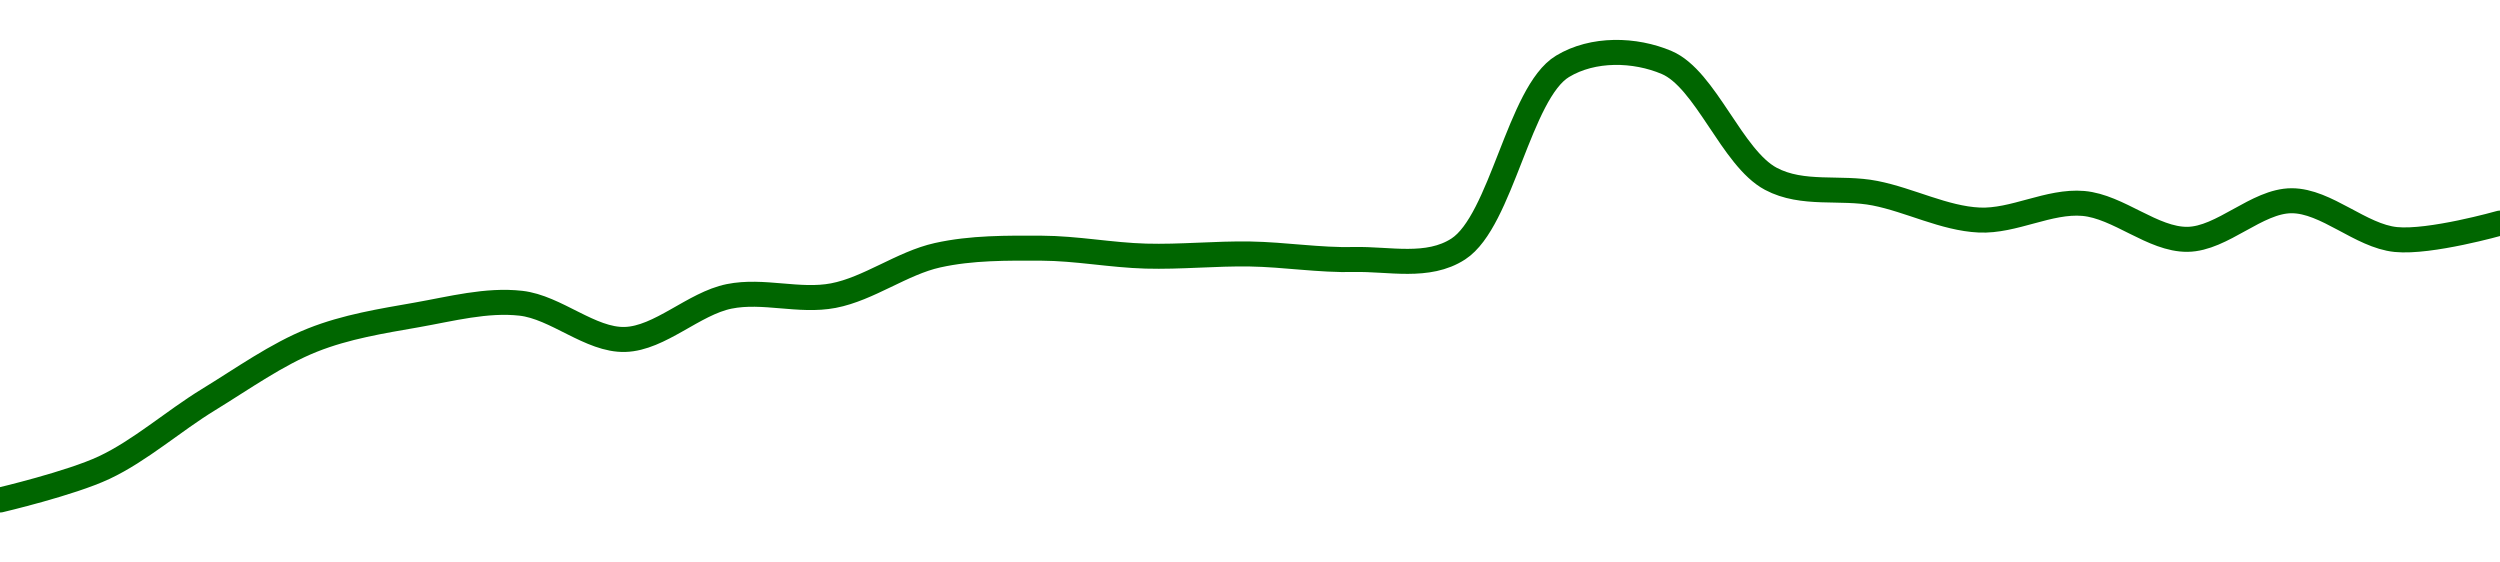 <!-- series1d: [0.371227,0.376038,0.386122,0.394985,0.398721,0.400458,0.395078,0.401477,0.401589,0.407589,0.408636,0.407458,0.407774,0.406952,0.408523,0.43565,0.436222,0.418945,0.416805,0.412818,0.415284,0.409951,0.415686,0.409924,0.412363] -->

<svg width="200" height="45" viewBox="0 0 200 45" xmlns="http://www.w3.org/2000/svg">
  <defs>
    <linearGradient id="grad-area" x1="0" y1="0" x2="0" y2="1">
      <stop offset="0%" stop-color="rgba(76,175,80,.2)" />
      <stop offset="100%" stop-color="rgba(0,0,0,0)" />
    </linearGradient>
  </defs>

  <path d="M0,40C0,40,5.641,38.675,8.333,37.409C11.208,36.058,13.864,33.693,16.667,31.979C19.42,30.295,22.139,28.344,25,27.206C27.703,26.131,30.54,25.686,33.333,25.194C36.096,24.708,38.923,23.952,41.667,24.259C44.481,24.574,47.237,27.236,50,27.156C52.793,27.076,55.499,24.284,58.333,23.71C61.058,23.159,63.936,24.171,66.667,23.65C69.495,23.11,72.174,21.047,75,20.419C77.732,19.812,80.556,19.843,83.333,19.855C86.112,19.867,88.887,20.412,91.667,20.489C94.443,20.567,97.223,20.274,100,20.319C102.779,20.365,105.558,20.829,108.333,20.762C111.114,20.695,114.227,21.503,116.667,19.916C120.123,17.667,121.537,7.406,125,5.308C127.438,3.831,130.784,3.917,133.333,5C136.453,6.325,138.556,12.649,141.667,14.304C144.22,15.662,147.238,14.911,150,15.456C152.794,16.007,155.542,17.472,158.333,17.603C161.098,17.733,163.918,16.036,166.667,16.275C169.475,16.52,172.228,19.179,175,19.147C177.784,19.115,180.556,16.057,183.333,16.059C186.112,16.061,188.851,18.879,191.667,19.162C194.409,19.437,200,17.848,200,17.848"
        fill="none"
        stroke="#006600"
        stroke-width="2"
        stroke-linejoin="round"
        stroke-linecap="round"
        />
</svg>